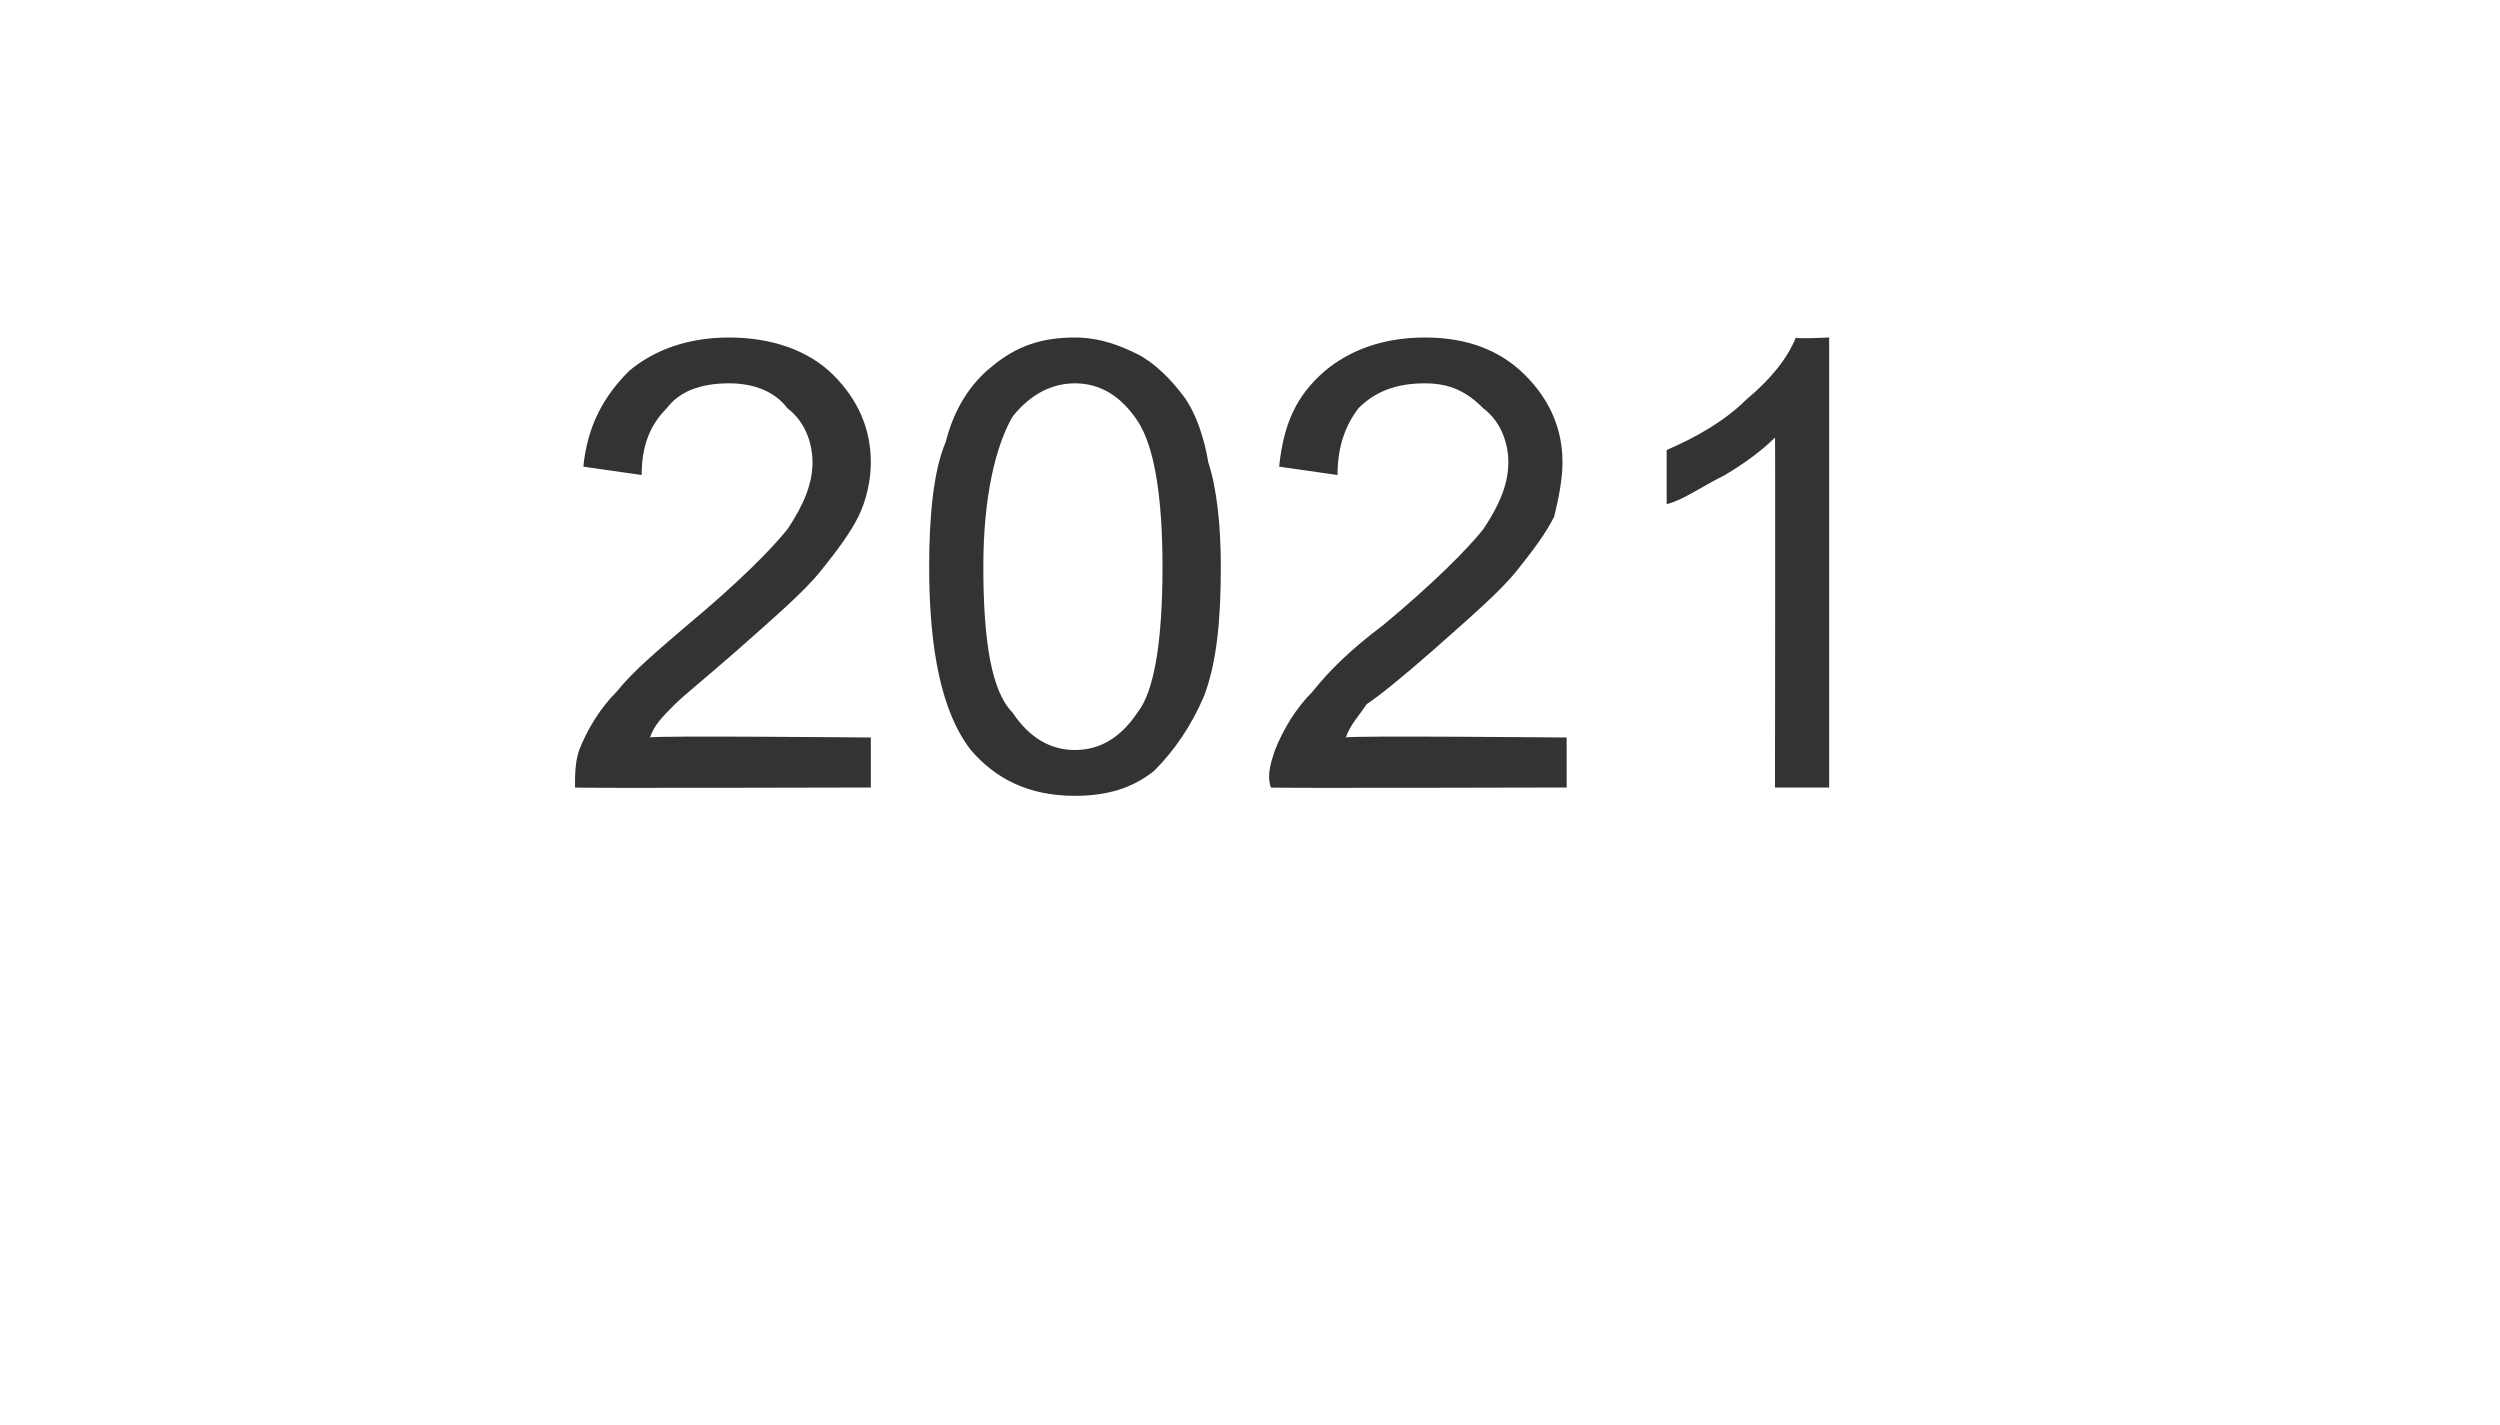 <?xml version="1.0" standalone="no"?><!DOCTYPE svg PUBLIC "-//W3C//DTD SVG 1.1//EN" "http://www.w3.org/Graphics/SVG/1.1/DTD/svg11.dtd"><svg xmlns="http://www.w3.org/2000/svg" version="1.1" width="60px" height="34.2px" viewBox="0 0 60 34.2"><desc>2021</desc><defs/><g id="Polygon152149"><path d="m20.9 17.7l0 1.2c0 0-7.13.02-7.1 0c0-.3 0-.6.1-.9c.2-.5.5-1 .9-1.4c.4-.5 1-1 1.7-1.6c1.2-1 2-1.8 2.4-2.3c.4-.6.6-1.1.6-1.6c0-.5-.2-1-.6-1.3c-.3-.4-.8-.6-1.4-.6c-.7 0-1.2.2-1.5.6c-.4.4-.6.9-.6 1.6c0 0-1.4-.2-1.4-.2c.1-1 .5-1.7 1.1-2.3c.6-.5 1.4-.8 2.4-.8c1 0 1.9.3 2.5.9c.6.6.9 1.3.9 2.1c0 .4-.1.9-.3 1.3c-.2.4-.5.8-.9 1.3c-.4.5-1.1 1.1-2 1.9c-.8.7-1.3 1.1-1.5 1.3c-.3.3-.5.5-.6.8c0-.05 5.3 0 5.3 0zm2.4.3c-.7-.9-1-2.4-1-4.4c0-1.2.1-2.3.4-3c.2-.8.6-1.4 1.1-1.8c.6-.5 1.2-.7 2-.7c.6 0 1.1.2 1.5.4c.4.2.8.6 1.1 1c.3.4.5 1 .6 1.6c.2.6.3 1.5.3 2.5c0 1.3-.1 2.3-.4 3.1c-.3.7-.7 1.3-1.2 1.8c-.5.4-1.1.6-1.9.6c-1.1 0-1.9-.4-2.5-1.1c0 0 0 0 0 0zm1-8c-.4.7-.7 1.9-.7 3.6c0 1.8.2 3 .7 3.5c.4.6.9.9 1.5.9c.6 0 1.1-.3 1.5-.9c.4-.5.6-1.7.6-3.5c0-1.7-.2-2.9-.6-3.5c-.4-.6-.9-.9-1.5-.9c-.6 0-1.1.3-1.5.8c0 0 0 0 0 0zm13.3 7.7l0 1.2c0 0-7.15.02-7.1 0c-.1-.3 0-.6.1-.9c.2-.5.5-1 .9-1.4c.4-.5.9-1 1.7-1.6c1.2-1 2-1.8 2.4-2.3c.4-.6.6-1.1.6-1.6c0-.5-.2-1-.6-1.3c-.4-.4-.8-.6-1.4-.6c-.7 0-1.2.2-1.6.6c-.3.4-.5.9-.5 1.6c0 0-1.4-.2-1.4-.2c.1-1 .4-1.7 1.1-2.3c.6-.5 1.4-.8 2.4-.8c1 0 1.8.3 2.4.9c.6.6.9 1.3.9 2.1c0 .4-.1.9-.2 1.3c-.2.4-.5.8-.9 1.3c-.4.5-1.1 1.1-2 1.9c-.8.7-1.3 1.1-1.6 1.3c-.2.3-.4.5-.5.8c-.01-.05 5.3 0 5.3 0zm6.3 1.2l-1.3 0c0 0 .01-8.38 0-8.4c-.3.3-.7.6-1.2.9c-.6.3-1 .6-1.4.7c0 0 0-1.3 0-1.3c.7-.3 1.4-.7 1.9-1.2c.6-.5 1-1 1.2-1.5c-.02.04.8 0 .8 0l0 10.8z" stroke="none" fill="#333333"/></g></svg>